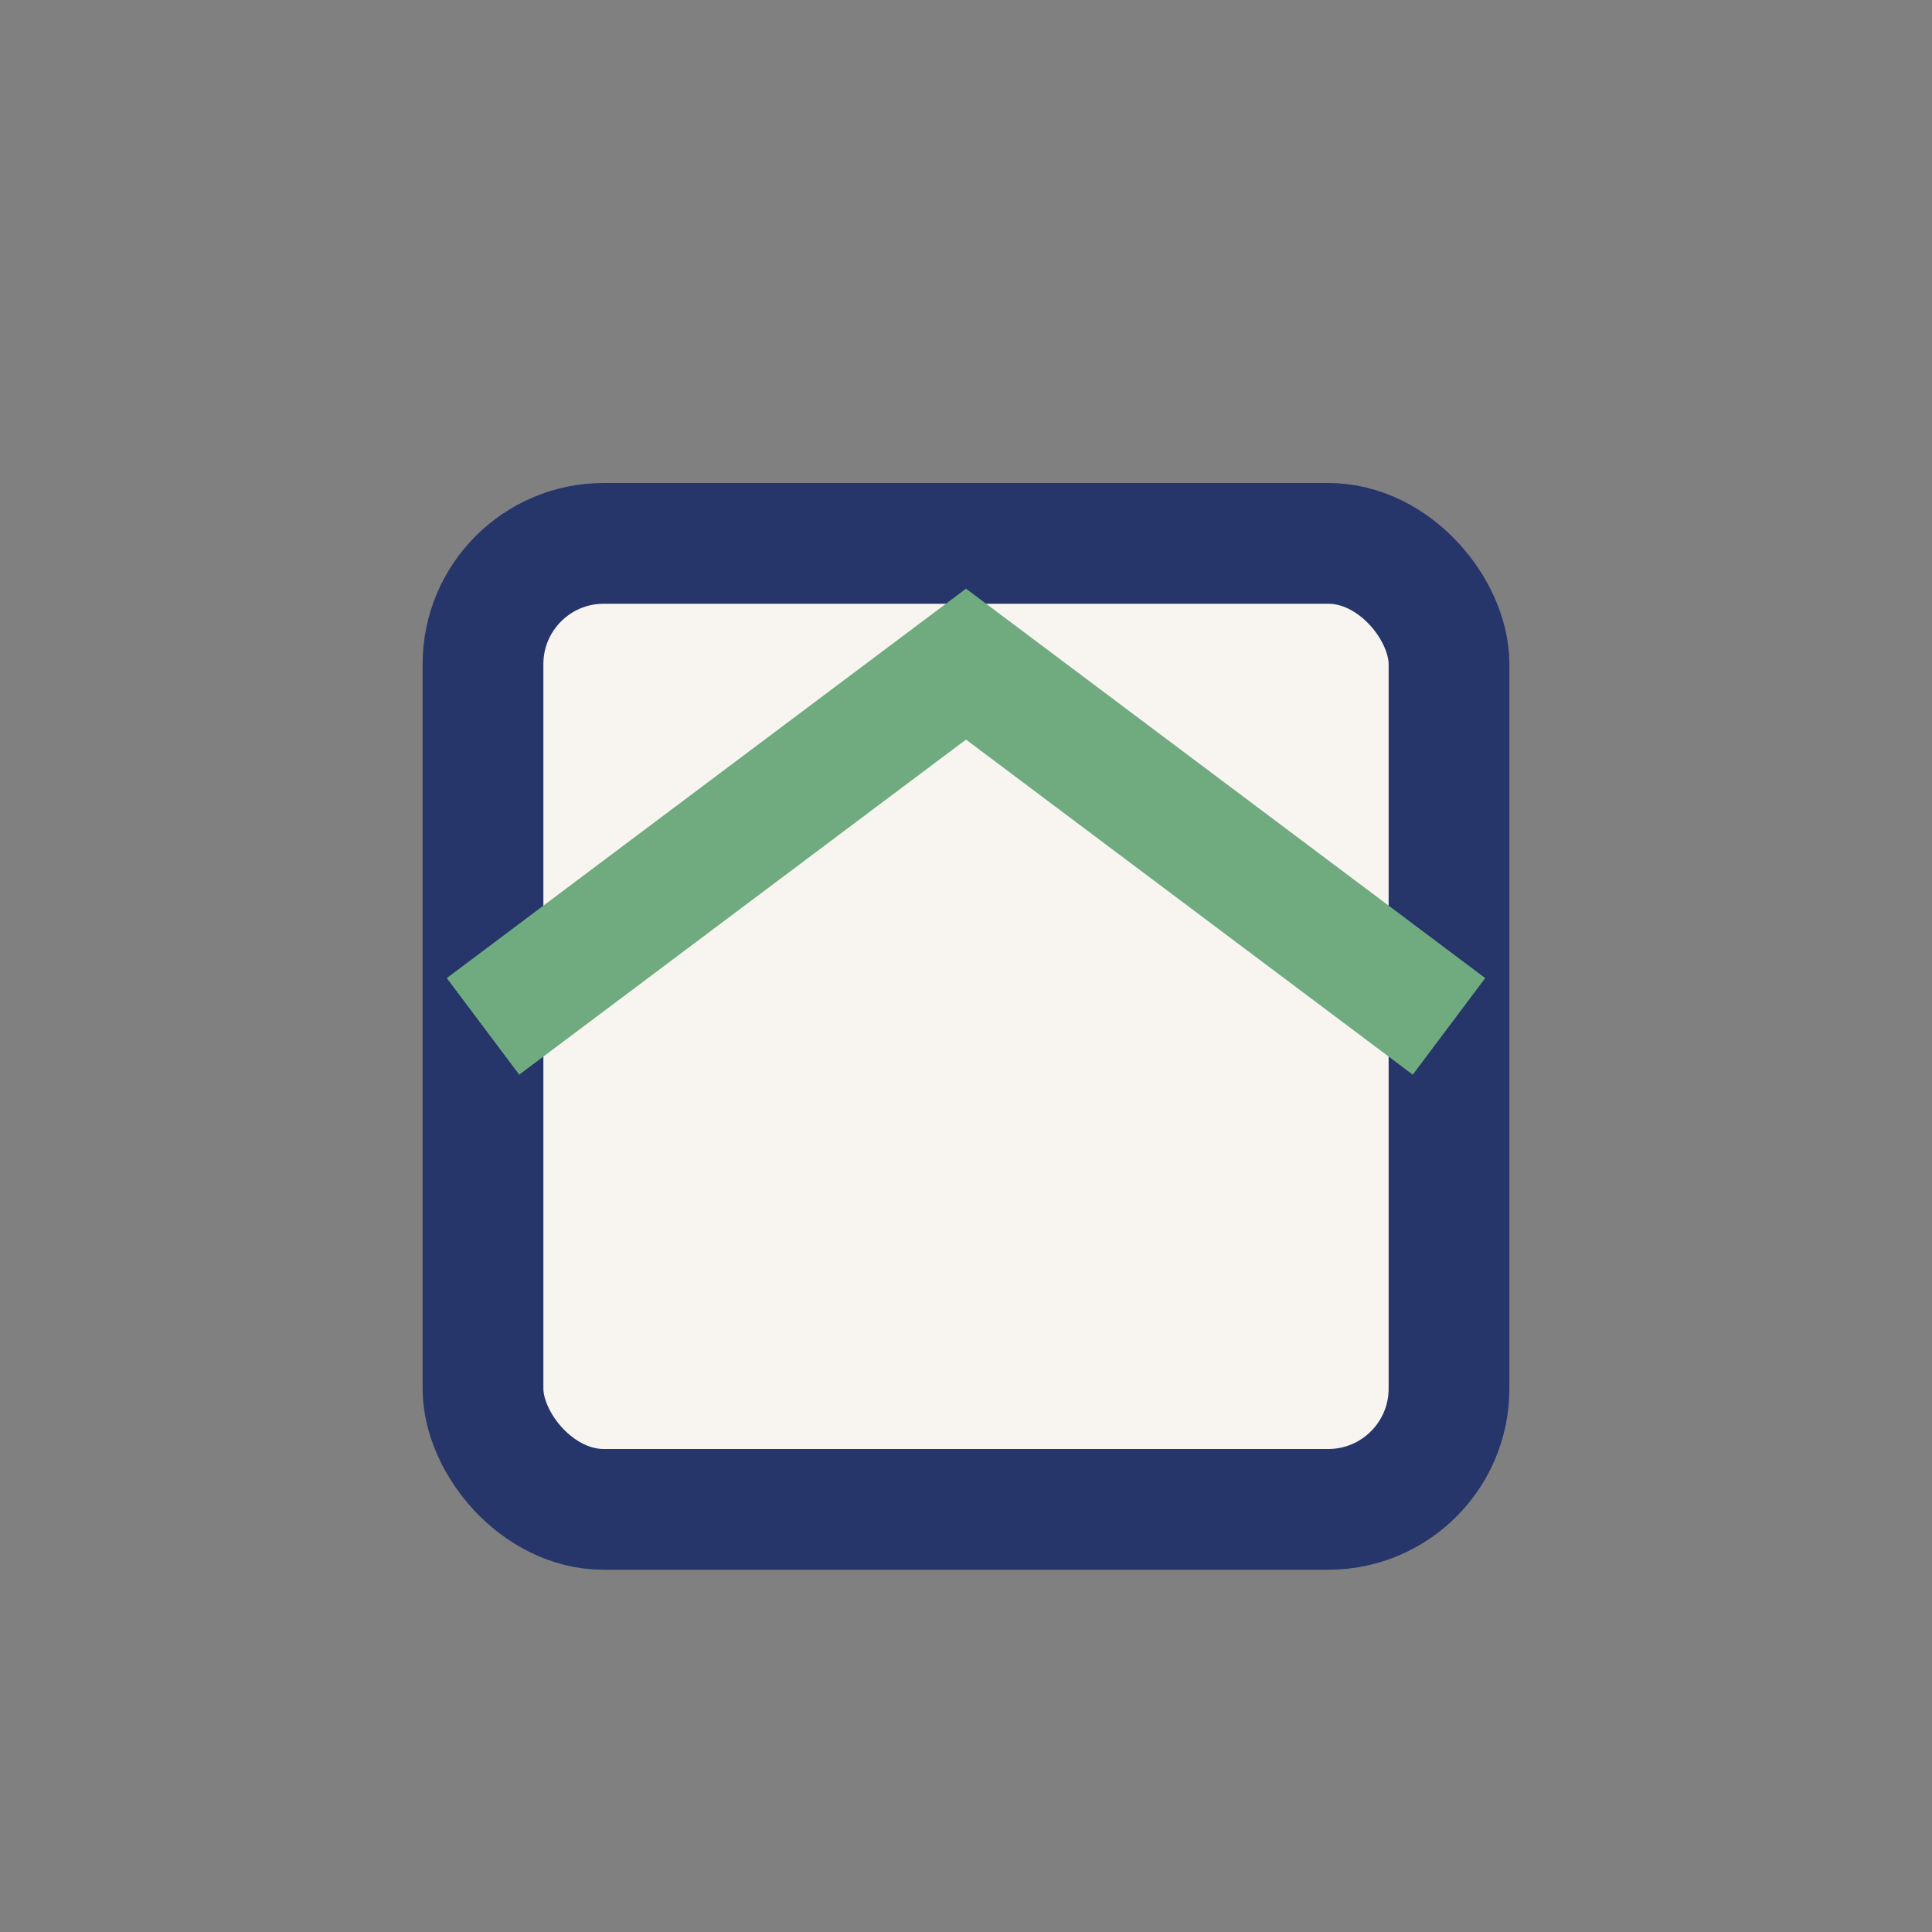 <?xml version="1.0" encoding="UTF-8"?>
<svg xmlns="http://www.w3.org/2000/svg" width="32" height="32" viewBox="0 0 32 32"><rect x="0" y="0" width="32" height="32" fill="#808080" stroke="none"/><rect x="8" y="9" width="16" height="16" rx="2" fill="#F8F5F1" stroke="#26356A" stroke-width="2"/><path d="M8 17l8-6 8 6" stroke="#6FAB7F" stroke-width="2" fill="none"/></svg>